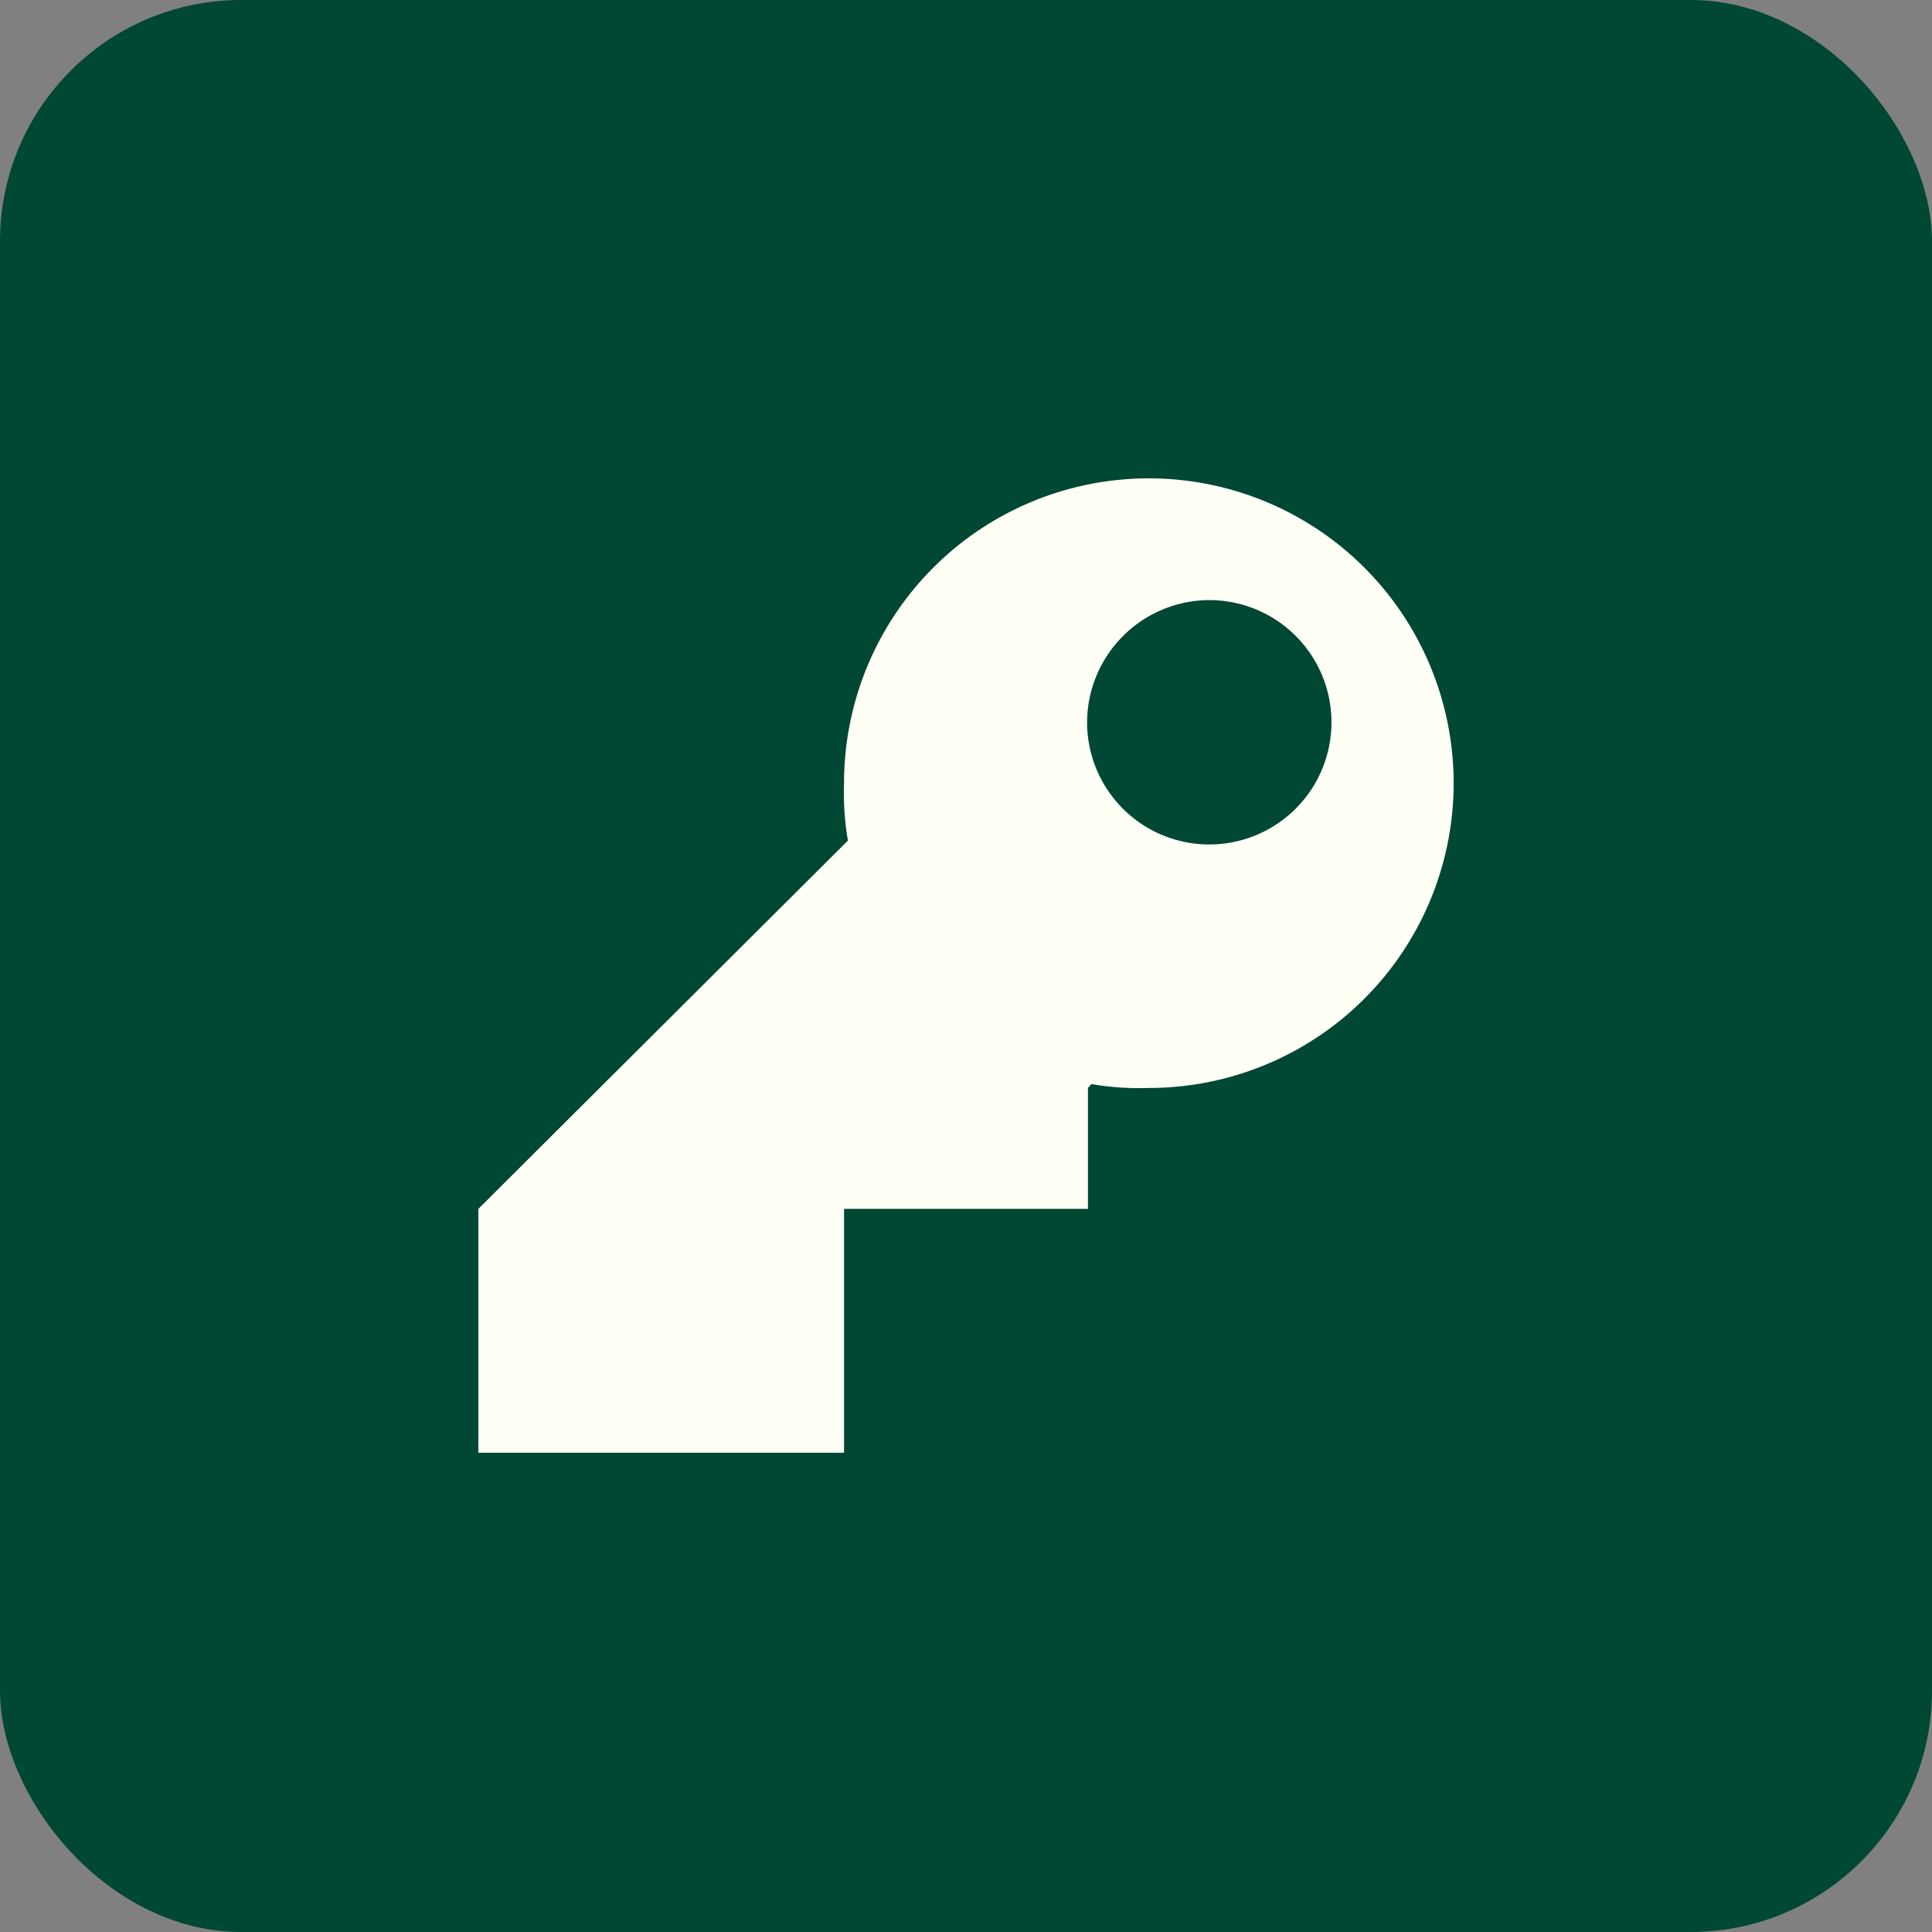 <svg xmlns="http://www.w3.org/2000/svg" viewBox="0 0 44.75 44.75"><rect x="0" y="0" width="44.75" height="44.75" fill="#808080" stroke="none"/><defs><style>.cls-1{fill:#004734;}.cls-2{fill:#fffff5;}</style></defs><g id="Calque_2" data-name="Calque 2"><g id="Calque_1-2" data-name="Calque 1"><rect class="cls-1" width="44.75" height="44.75" rx="5.59"></rect><path class="cls-2" d="M26.61,11.08a7.06,7.06,0,0,0-7.06,7.06,6.52,6.52,0,0,0,.09,1.33L11.08,28v5.65h8.47V28H25.2V25.2l.08-.09a6.52,6.52,0,0,0,1.33.09,7.06,7.06,0,1,0,0-14.12ZM28,13.9a2.83,2.83,0,1,1-2.82,2.83A2.84,2.84,0,0,1,28,13.9Z"></path></g></g></svg>
